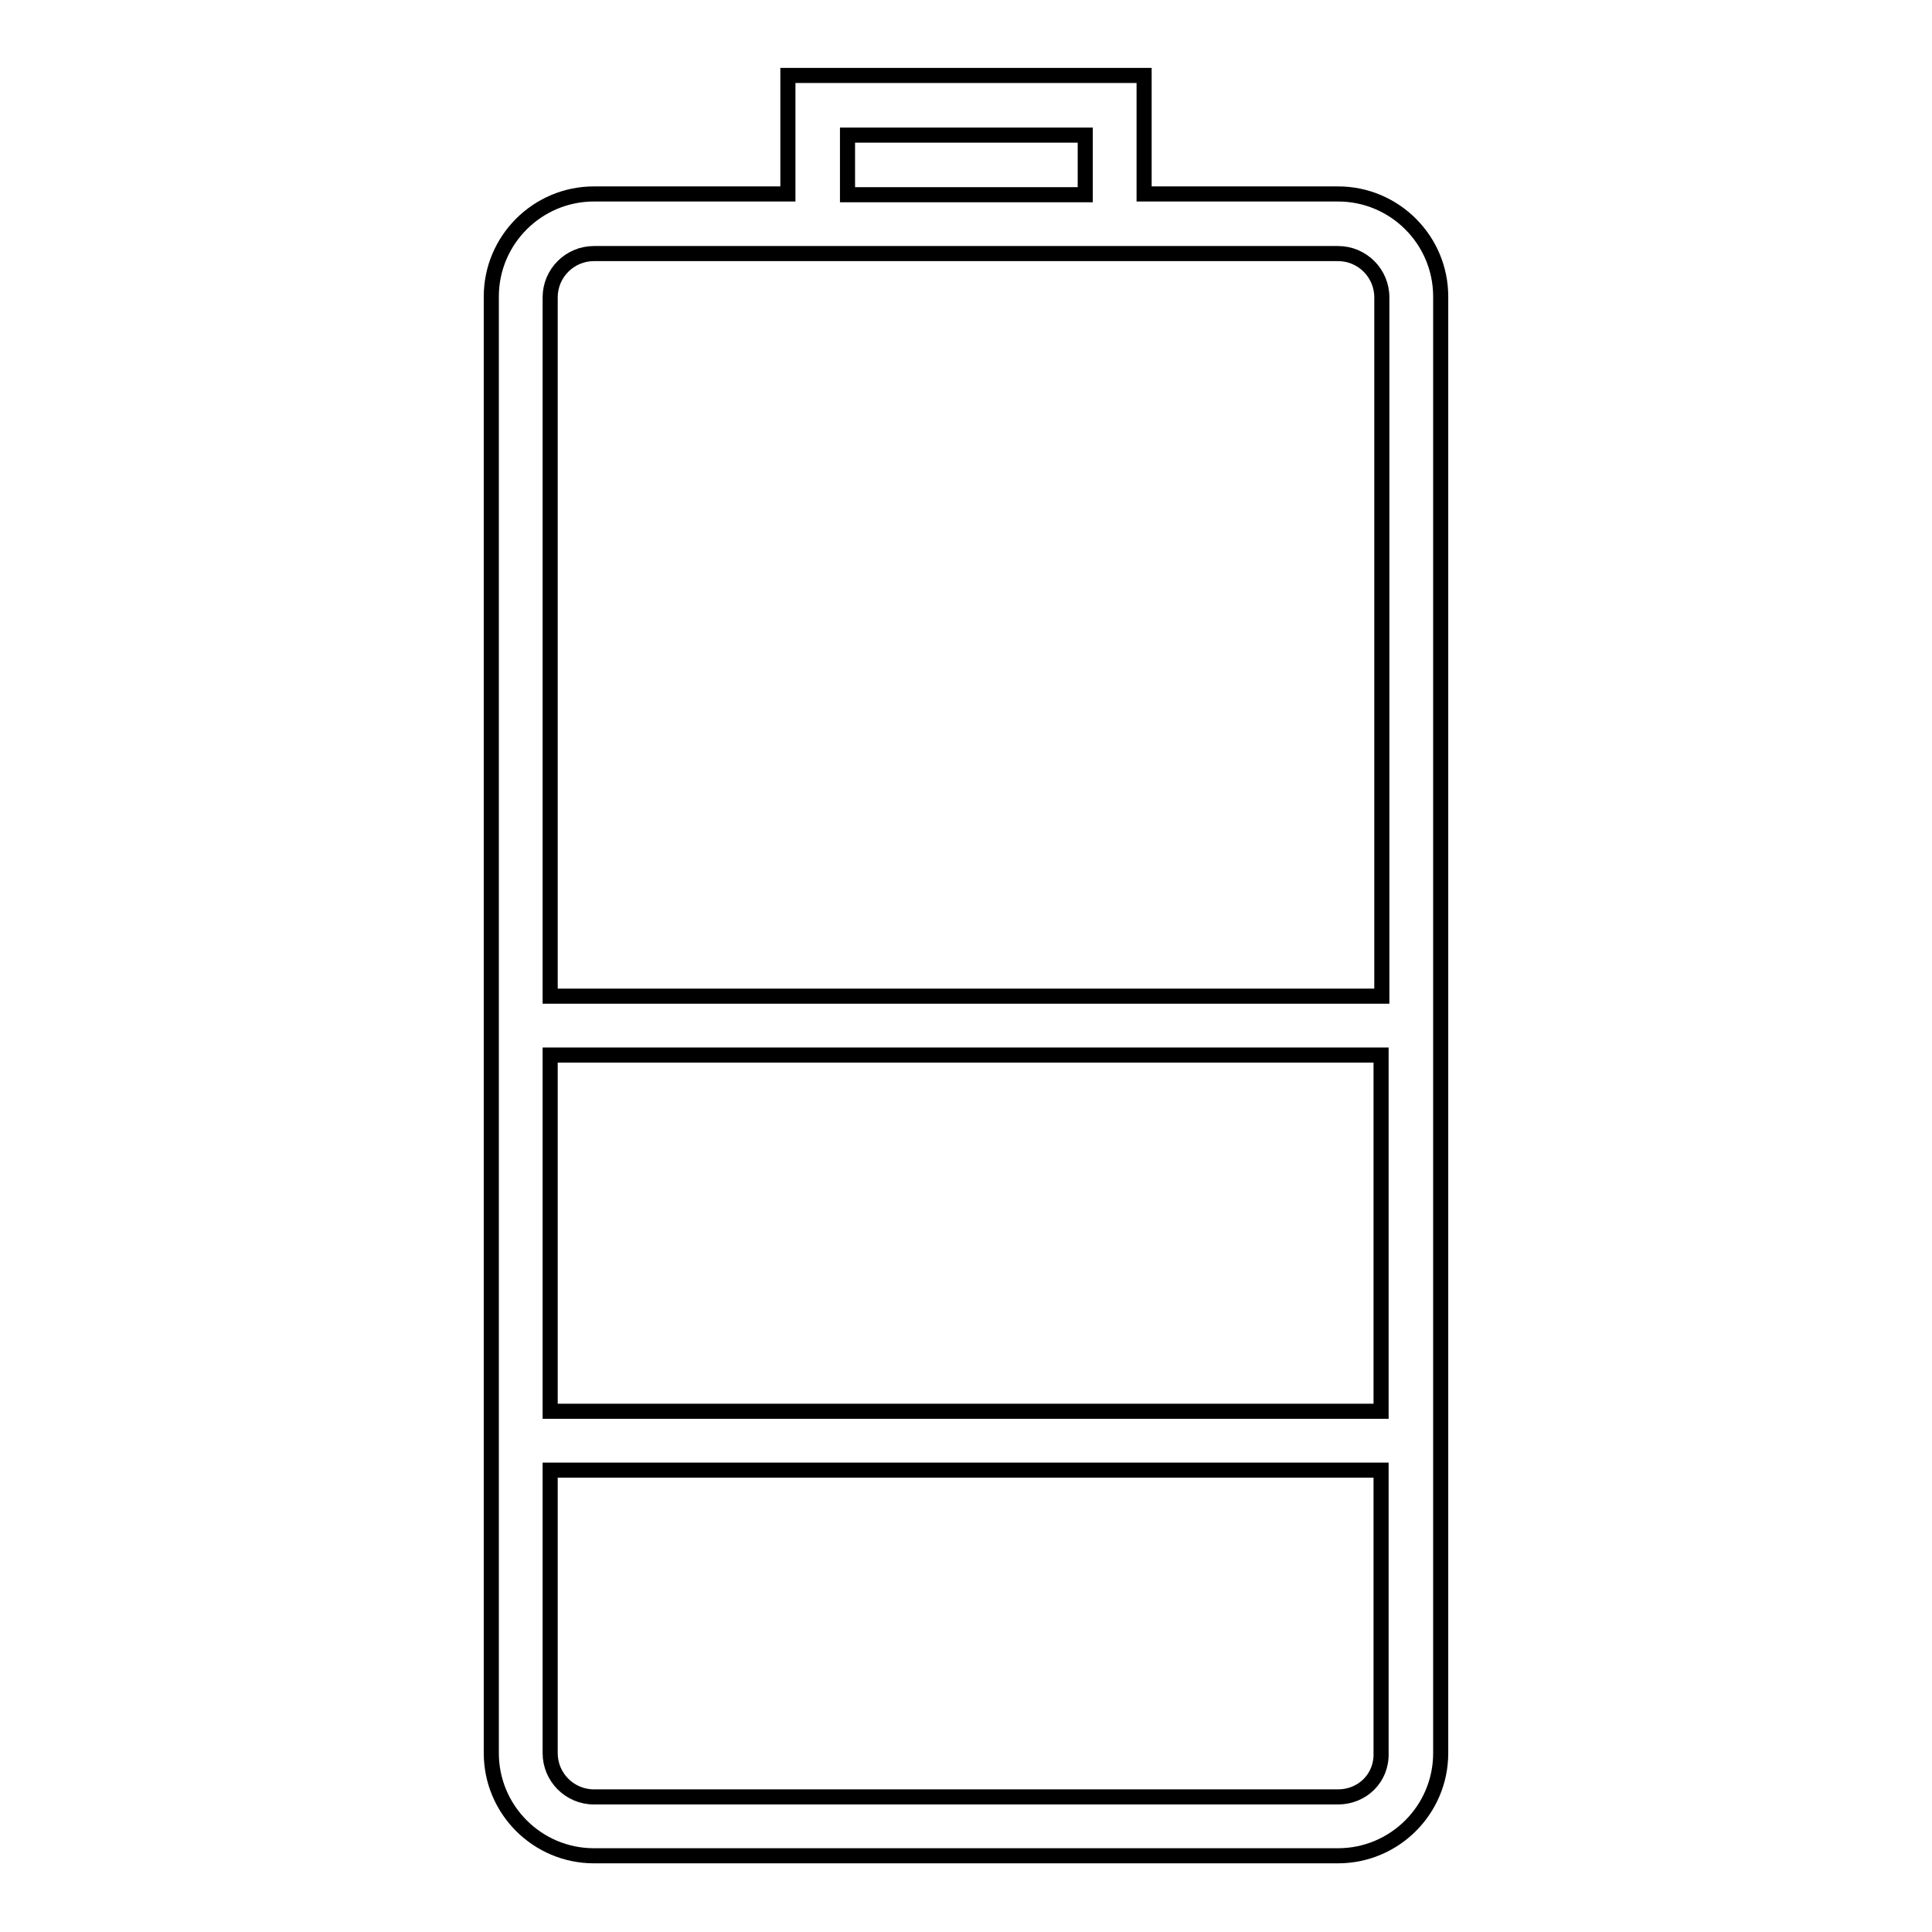 <?xml version="1.0" encoding="utf-8"?>
<!-- Svg Vector Icons : http://www.onlinewebfonts.com/icon -->
<!DOCTYPE svg PUBLIC "-//W3C//DTD SVG 1.1//EN" "http://www.w3.org/Graphics/SVG/1.1/DTD/svg11.dtd">
<svg version="1.1" xmlns="http://www.w3.org/2000/svg" xmlns:xlink="http://www.w3.org/1999/xlink" x="0px" y="0px" viewBox="0 0 256 256" enable-background="new 0 0 256 256" xml:space="preserve">
<g> <path stroke-width="2" fill-opacity="0" stroke="#000000"  d="M177.3,25.7h-25.7V10h-47.2v15.7H78.7c-7.5,0-13.6,6.1-13.6,13.6v193c0,7.5,6.1,13.6,13.6,13.6h98.6 c7.5,0,13.6-6.1,13.6-13.6v-193C190.9,31.8,184.8,25.7,177.3,25.7z M72.9,139.8h110.1V187H72.9V139.8z M112.3,17.9h31.5v7.9h-31.5 V17.9z M78.7,33.6h98.6c3.2,0,5.8,2.6,5.8,5.8v92.6H72.9V39.4C72.9,36.2,75.5,33.6,78.7,33.6z M177.3,238.1H78.7 c-3.2,0-5.8-2.6-5.8-5.8v-37.5h110.1v37.5C183.1,235.6,180.5,238.1,177.3,238.1z"/></g>
</svg>